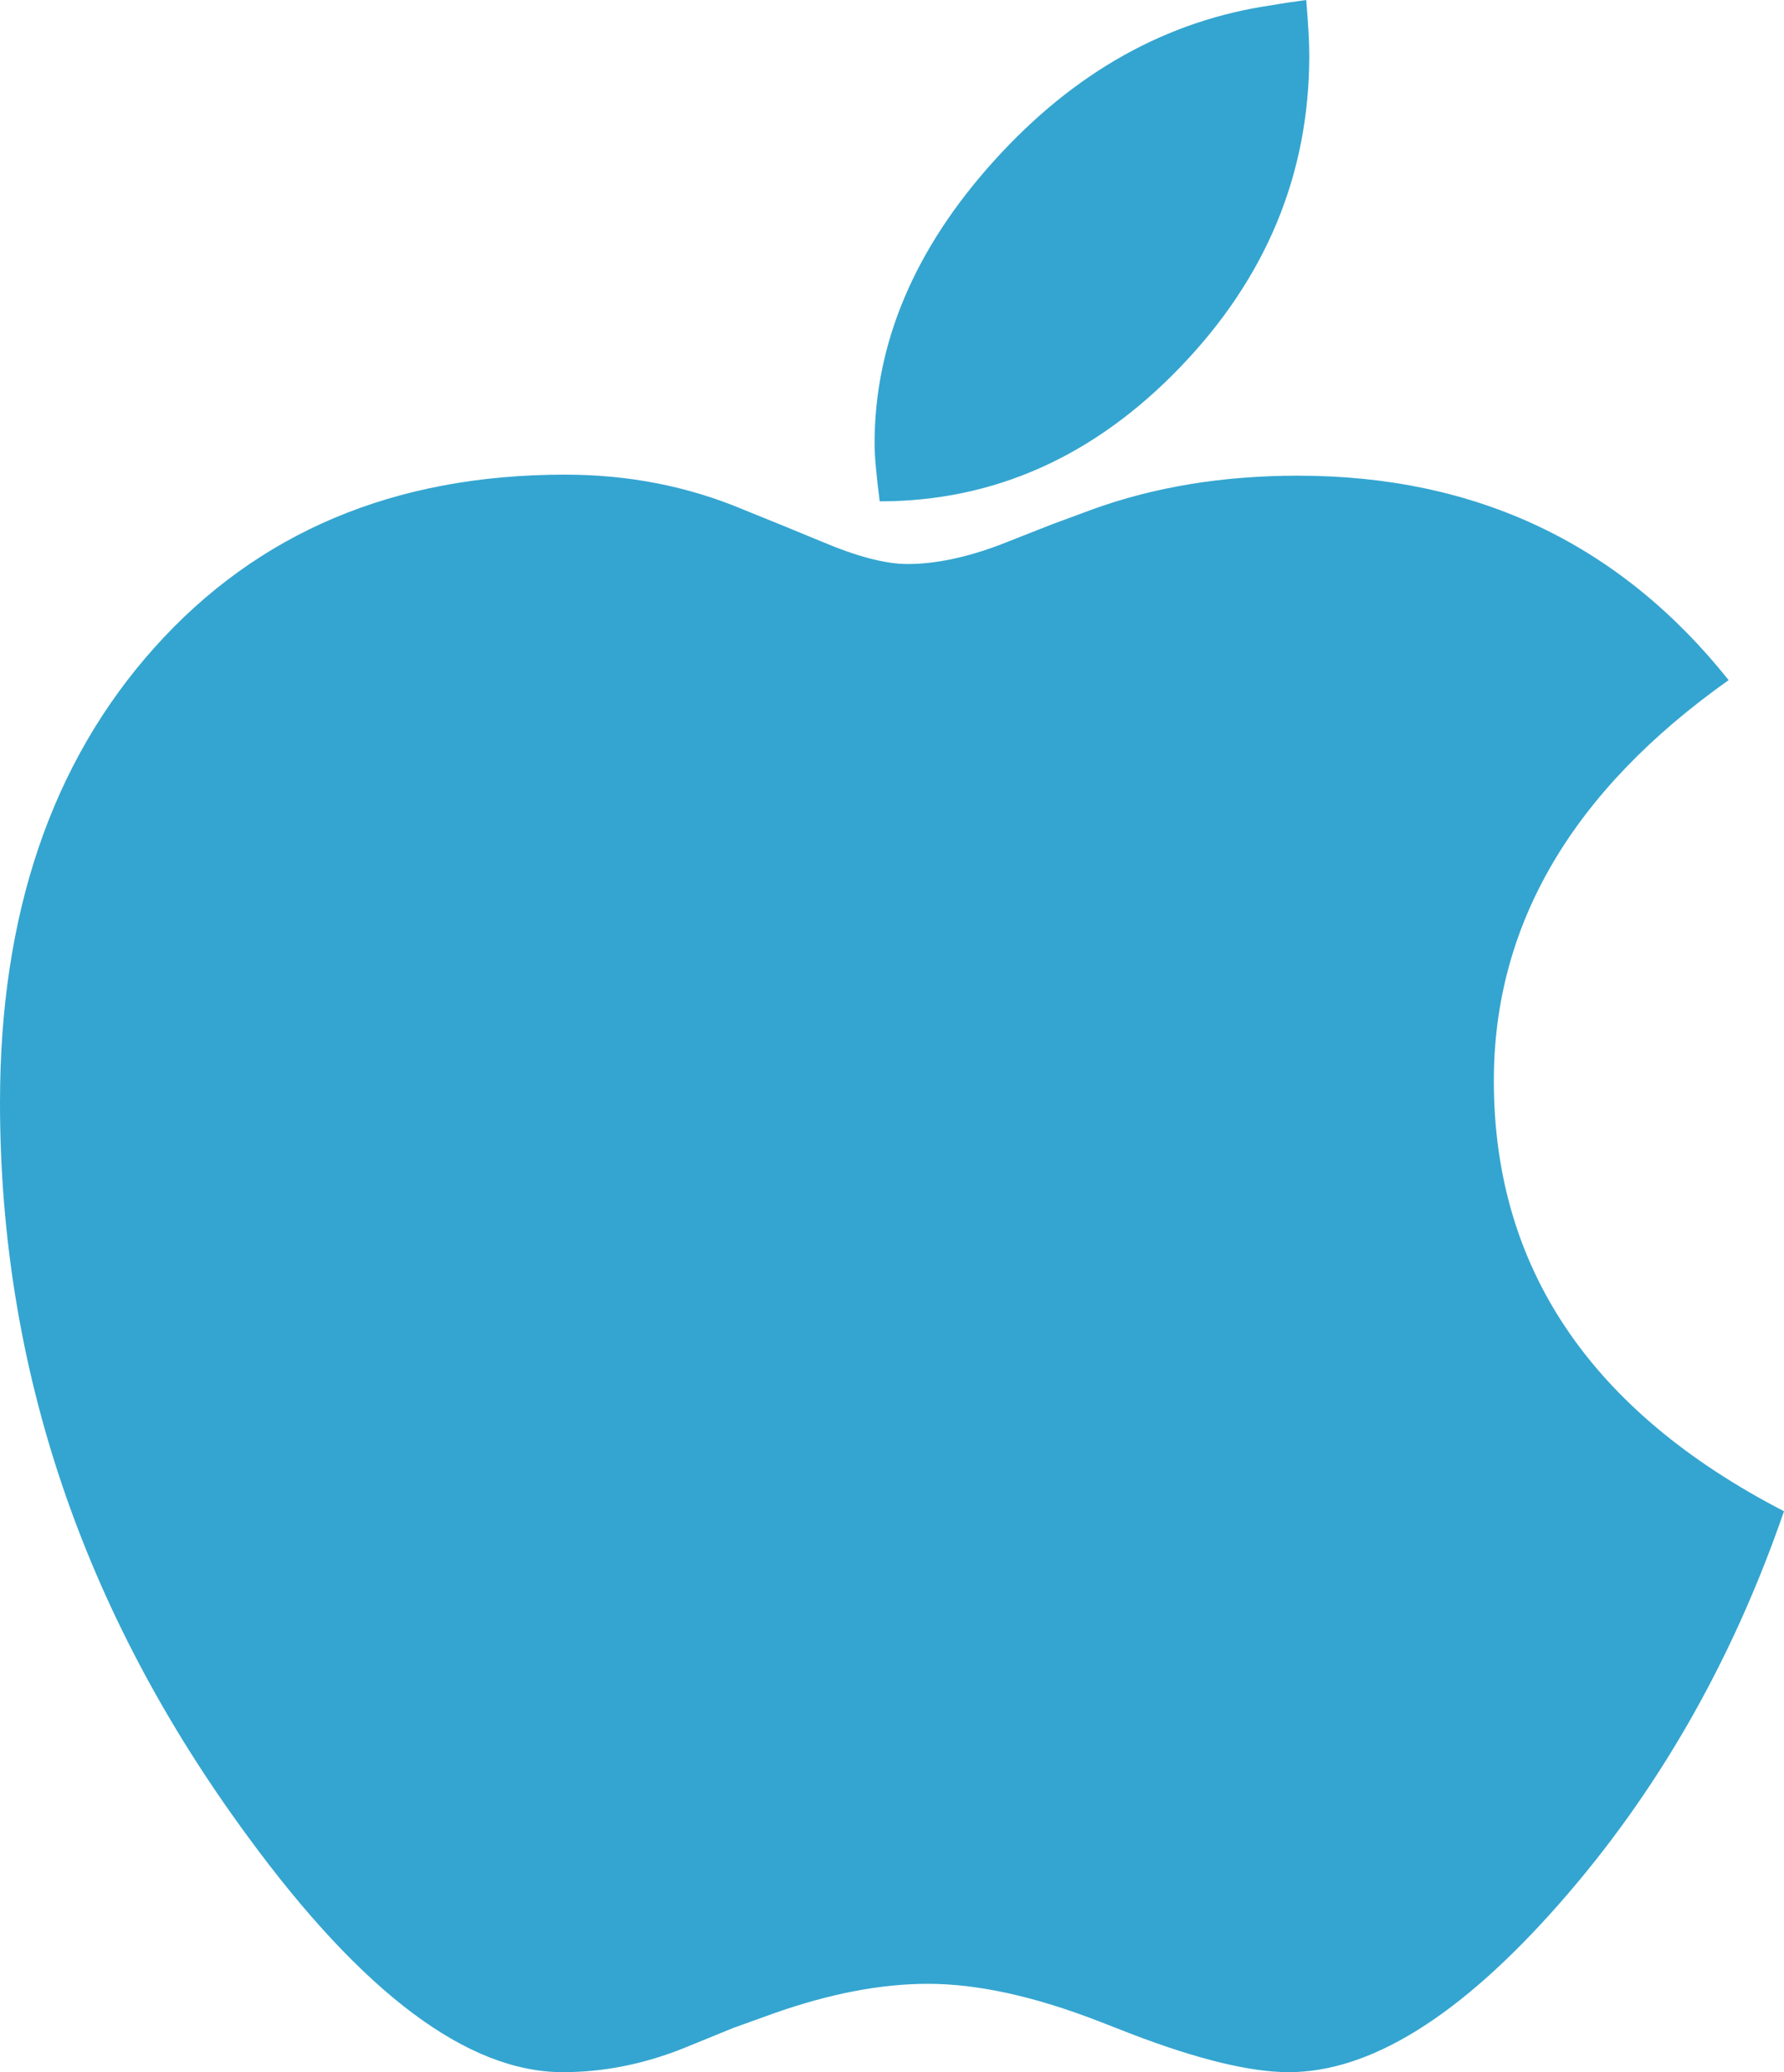 <?xml version="1.0" encoding="UTF-8"?>
<svg width="31px" height="36px" viewBox="0 0 31 36" version="1.1" xmlns="http://www.w3.org/2000/svg" xmlns:xlink="http://www.w3.org/1999/xlink">
    <!-- Generator: Sketch 41.1 (35376) - http://www.bohemiancoding.com/sketch -->
    <title>apple</title>
    <desc>Created with Sketch.</desc>
    <defs></defs>
    <g id="Page-1" stroke="none" stroke-width="1" fill="none" fill-rule="evenodd">
        <g id="Desktop-HD" transform="translate(-300, -888)" fill="#34A5D0">
            <path d="M330.038,899.816 C327.318,901.743 325.958,904.063 325.958,906.776 C325.958,910.025 327.639,912.518 331,914.255 C330.097,916.873 328.791,919.151 327.08,921.091 C325.37,923.03 323.808,924 322.395,924 C321.73,924 320.821,923.78 319.669,923.34 L319.117,923.125 C317.988,922.685 316.991,922.465 316.124,922.465 C315.304,922.465 314.407,922.638 313.433,922.983 L312.739,923.233 L311.866,923.589 C311.177,923.863 310.482,924 309.781,924 C308.13,924 306.307,922.638 304.311,919.913 C301.437,916.01 300,911.756 300,907.151 C300,903.879 300.897,901.243 302.69,899.244 C304.484,897.245 306.859,896.246 309.817,896.246 C310.921,896.246 311.955,896.448 312.917,896.853 L313.576,897.12 L314.271,897.406 C314.888,897.668 315.387,897.799 315.767,897.799 C316.254,897.799 316.795,897.686 317.389,897.46 L318.297,897.103 L318.974,896.853 C320.055,896.46 321.249,896.264 322.555,896.264 C325.655,896.264 328.149,897.448 330.038,899.816 L330.038,899.816 Z M322.698,888 C322.733,888.416 322.751,888.738 322.751,888.964 C322.751,891.022 322.003,892.828 320.506,894.381 C319.01,895.934 317.27,896.71 315.286,896.71 C315.227,896.246 315.197,895.913 315.197,895.71 C315.197,893.961 315.892,892.319 317.282,890.784 C318.671,889.249 320.281,888.351 322.11,888.089 C322.24,888.065 322.436,888.036 322.698,888 L322.698,888 Z" id="apple"></path>
        </g>
    </g>
</svg>